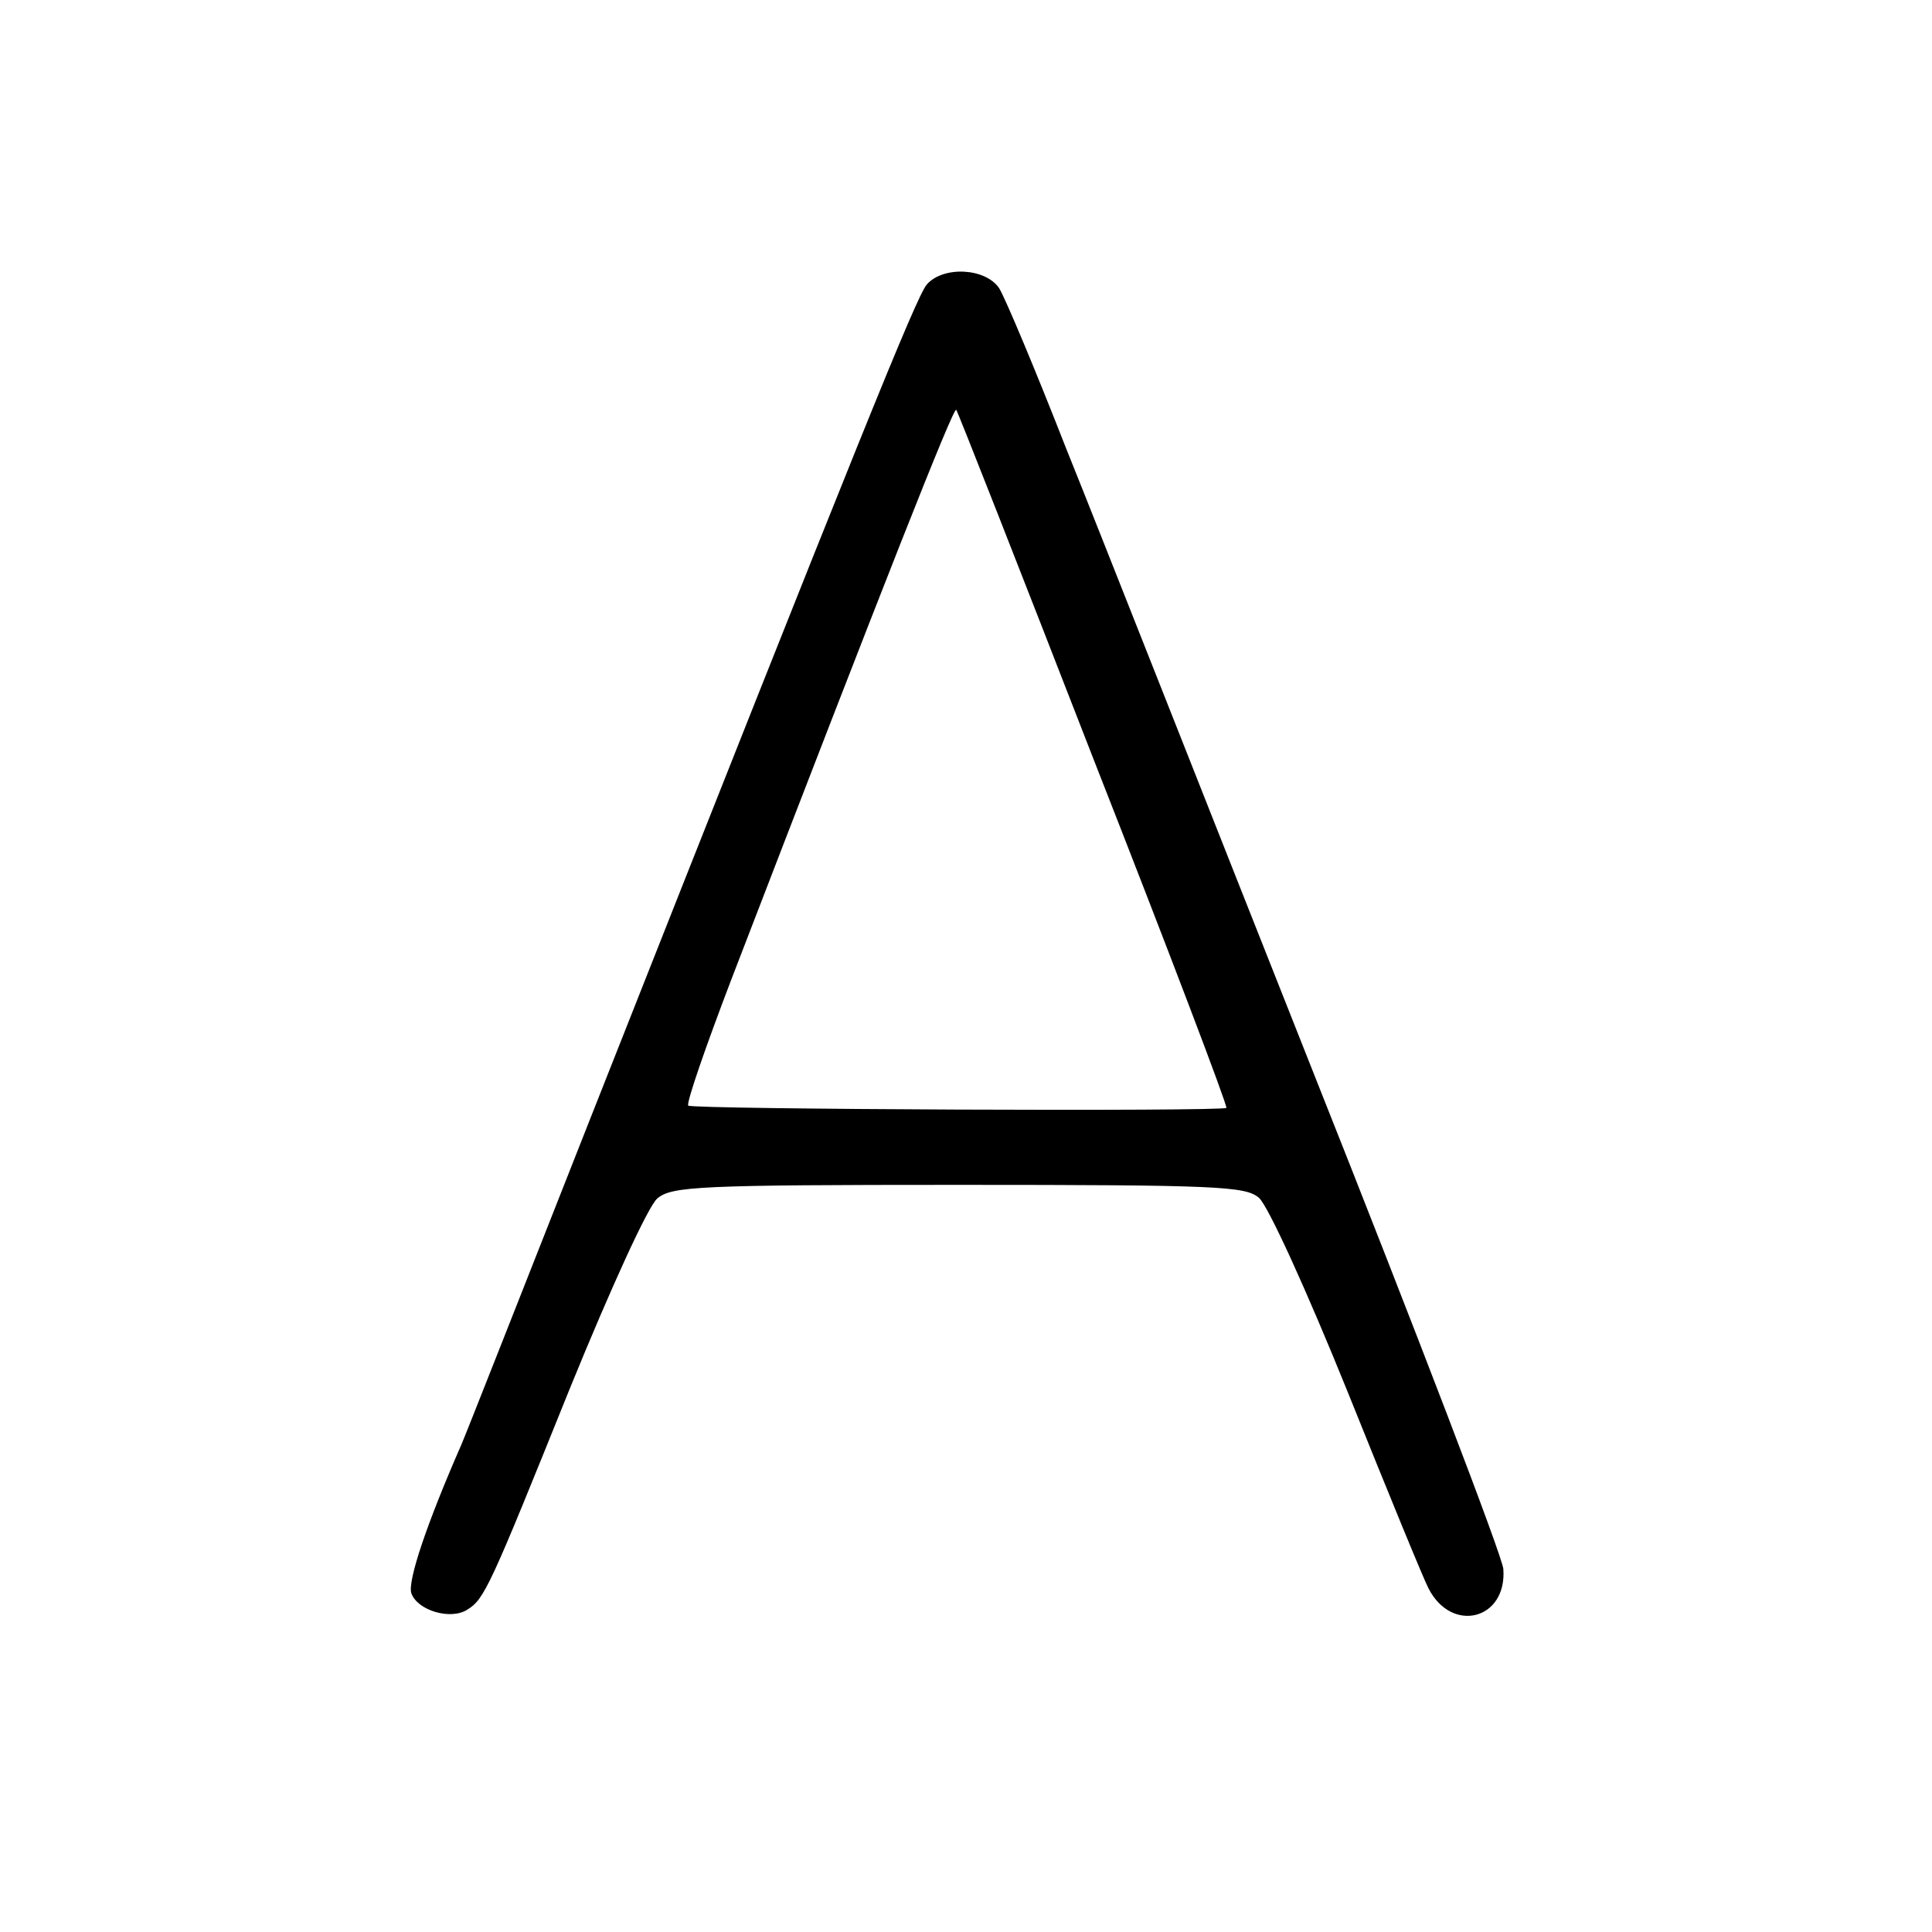 <?xml version="1.0" standalone="no"?>
<!DOCTYPE svg PUBLIC "-//W3C//DTD SVG 20010904//EN"
 "http://www.w3.org/TR/2001/REC-SVG-20010904/DTD/svg10.dtd">
<svg version="1.0" xmlns="http://www.w3.org/2000/svg"
 width="256pt" height="256pt" viewBox="0 0 256 256"
 preserveAspectRatio="xMidYMid meet">
<g transform="translate(0,256) scale(0.1,-0.1)"
fill="#000000" stroke="none">
<path d="M1228 2183 c-14 -17 -85 -192 -445 -1103 -90 -228 -167 -424 -172
-435 -46 -105 -71 -180 -66 -196 8 -23 52 -36 74 -22 23 14 30 30 136 293 55
135 104 242 116 252 19 16 54 18 399 18 345 0 380 -2 398 -17 12 -10 63 -122
118 -258 53 -132 101 -249 107 -260 31 -60 104 -41 99 26 -1 16 -115 314 -253
661 -138 348 -284 719 -326 823 -41 105 -81 200 -89 213 -18 27 -74 30 -96 5z
m221 -629 c99 -252 178 -460 176 -462 -5 -5 -708 -2 -713 3 -3 3 23 78 57 167
204 530 294 758 298 755 2 -2 84 -211 182 -463z"/>
</g>
</svg>
